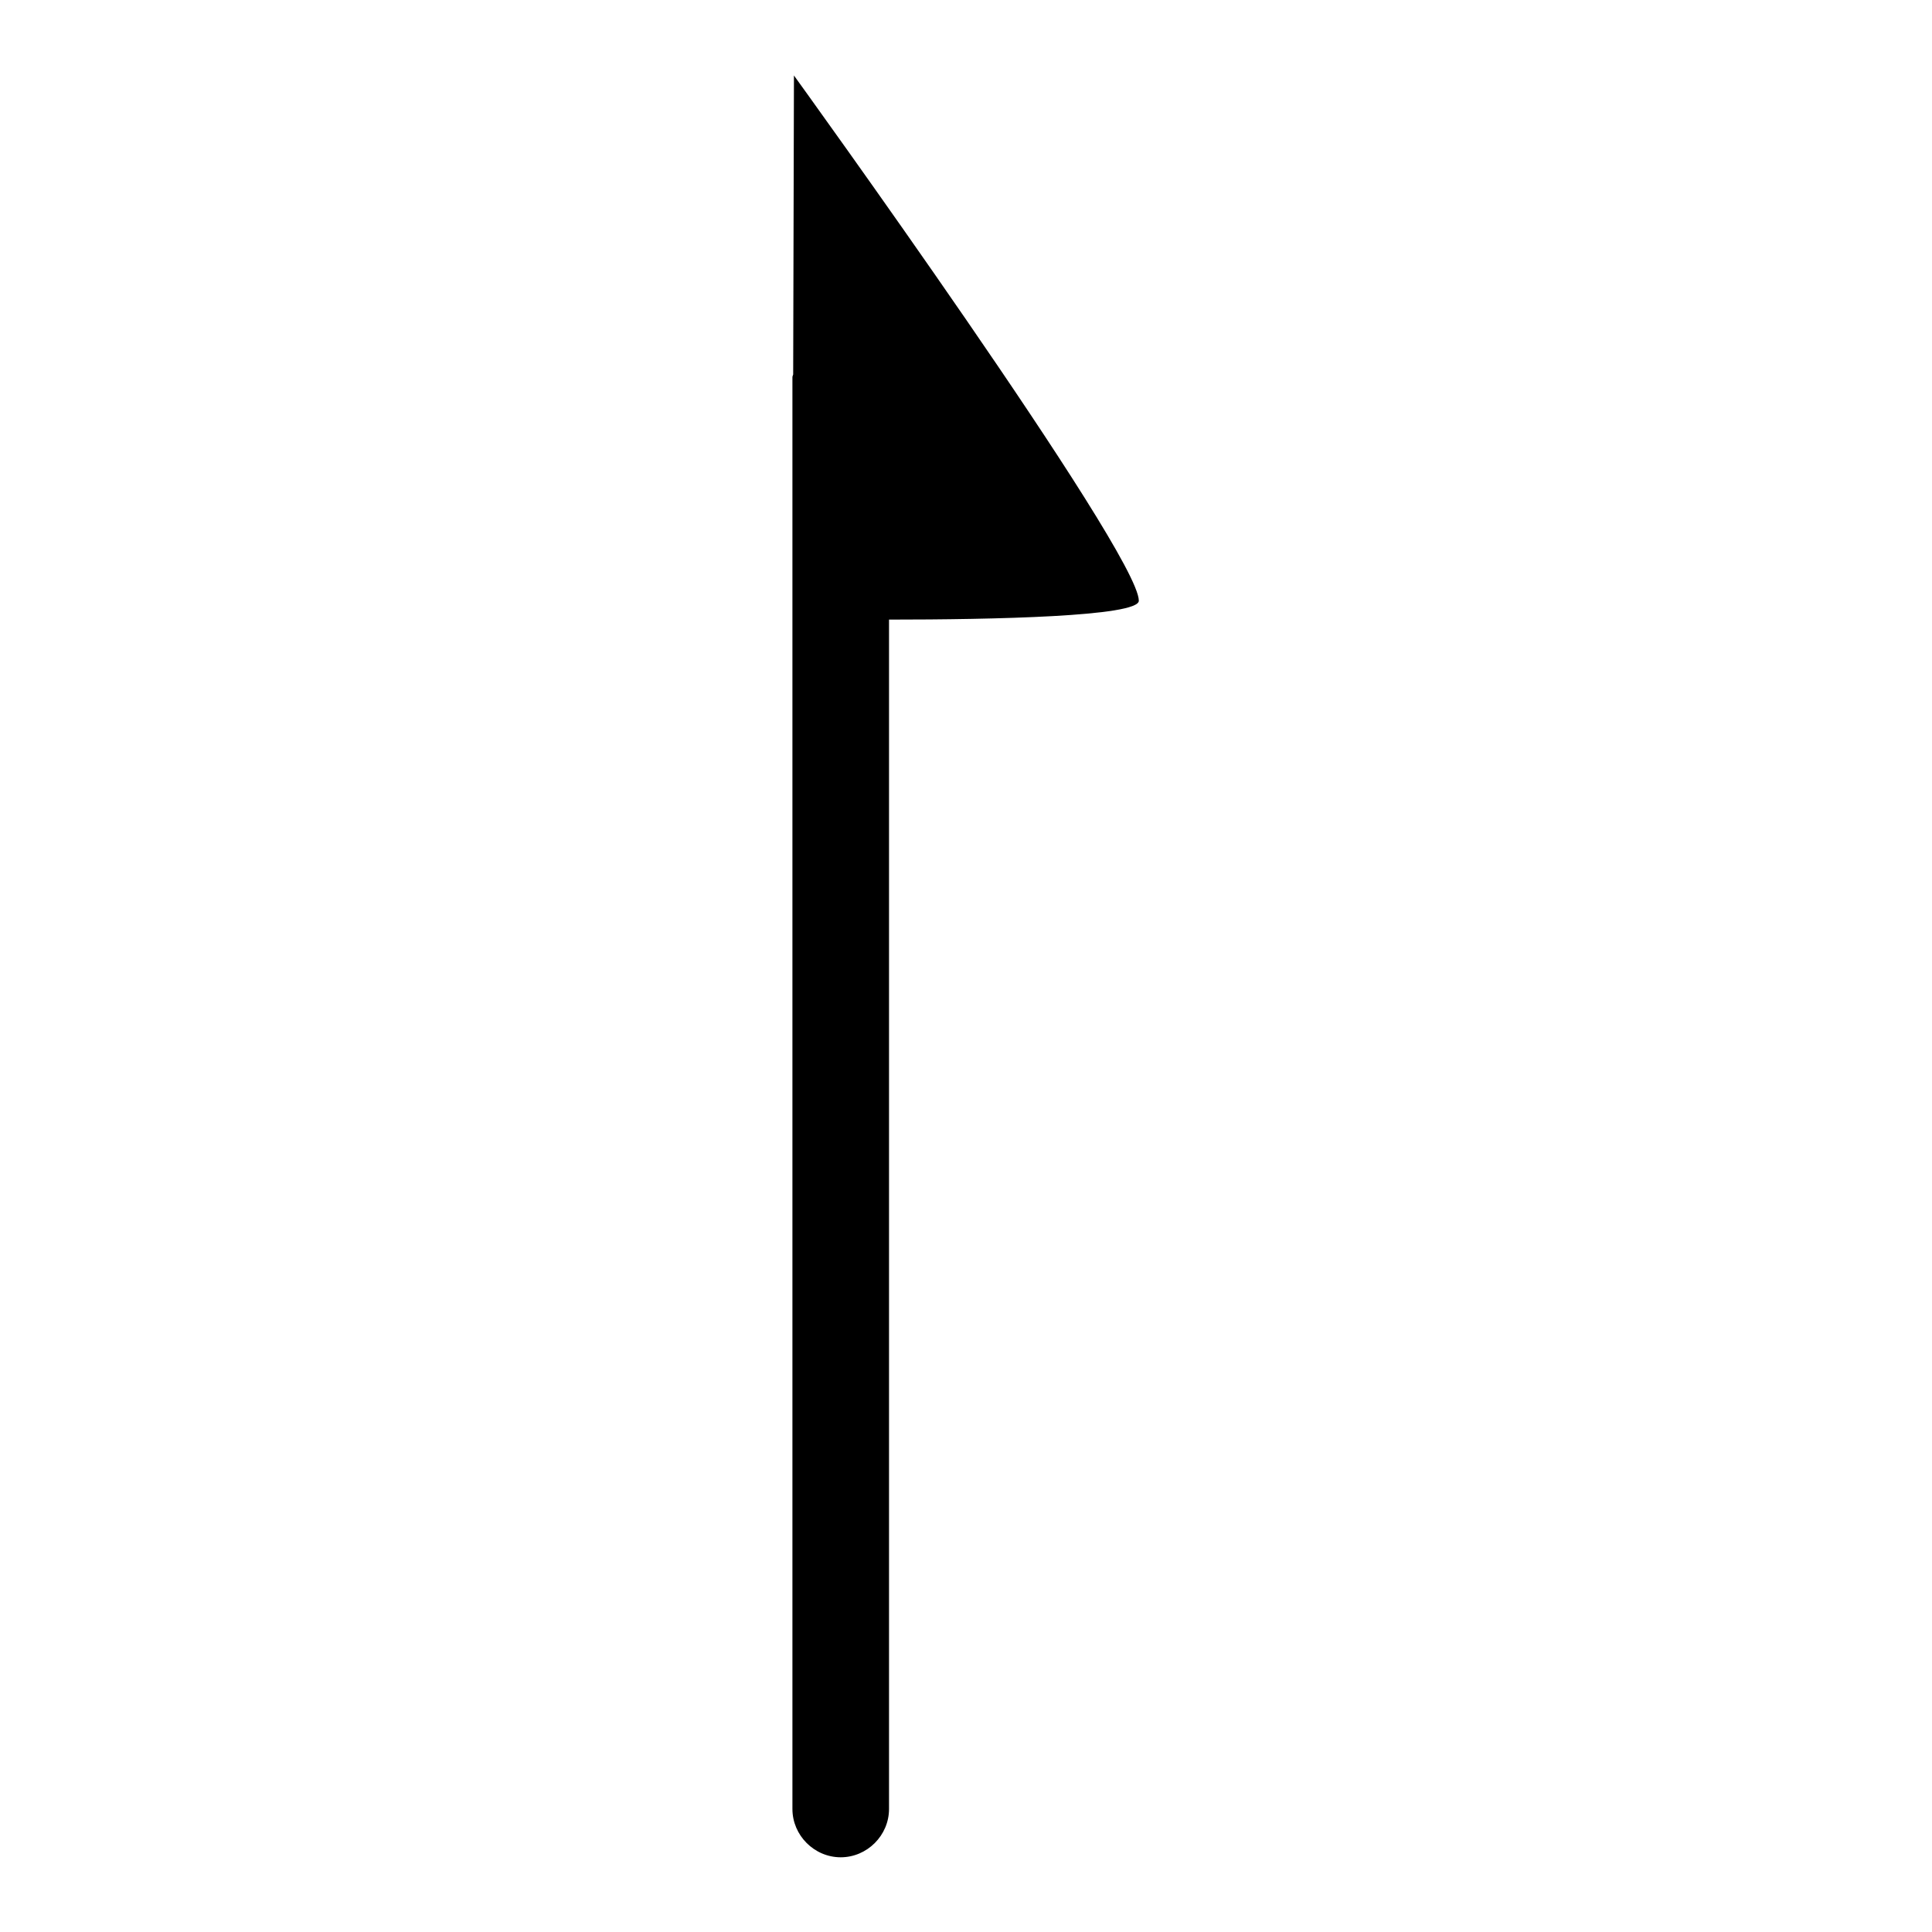 <?xml version="1.0" encoding="utf-8"?>
<!-- Svg Vector Icons : http://www.onlinewebfonts.com/icon -->
<!DOCTYPE svg PUBLIC "-//W3C//DTD SVG 1.1//EN" "http://www.w3.org/Graphics/SVG/1.1/DTD/svg11.dtd">
<svg version="1.1" xmlns="http://www.w3.org/2000/svg" xmlns:xlink="http://www.w3.org/1999/xlink" x="0px" y="0px" viewBox="0 0 256 256" enable-background="new 0 0 256 256" xml:space="preserve">
<g> <path fill="#000000" d="M150.9,79.6c0-6.4-45.7-69.6-45.7-69.6v0.8l-0.1,38.8c0,0.1-0.1,0.2-0.1,0.4v189.7c0,3.5,2.9,6.4,6.4,6.4 c3.5,0,6.4-2.9,6.4-6.4V82.1C131.5,82.1,150.9,81.7,150.9,79.6z"/></g>
</svg>